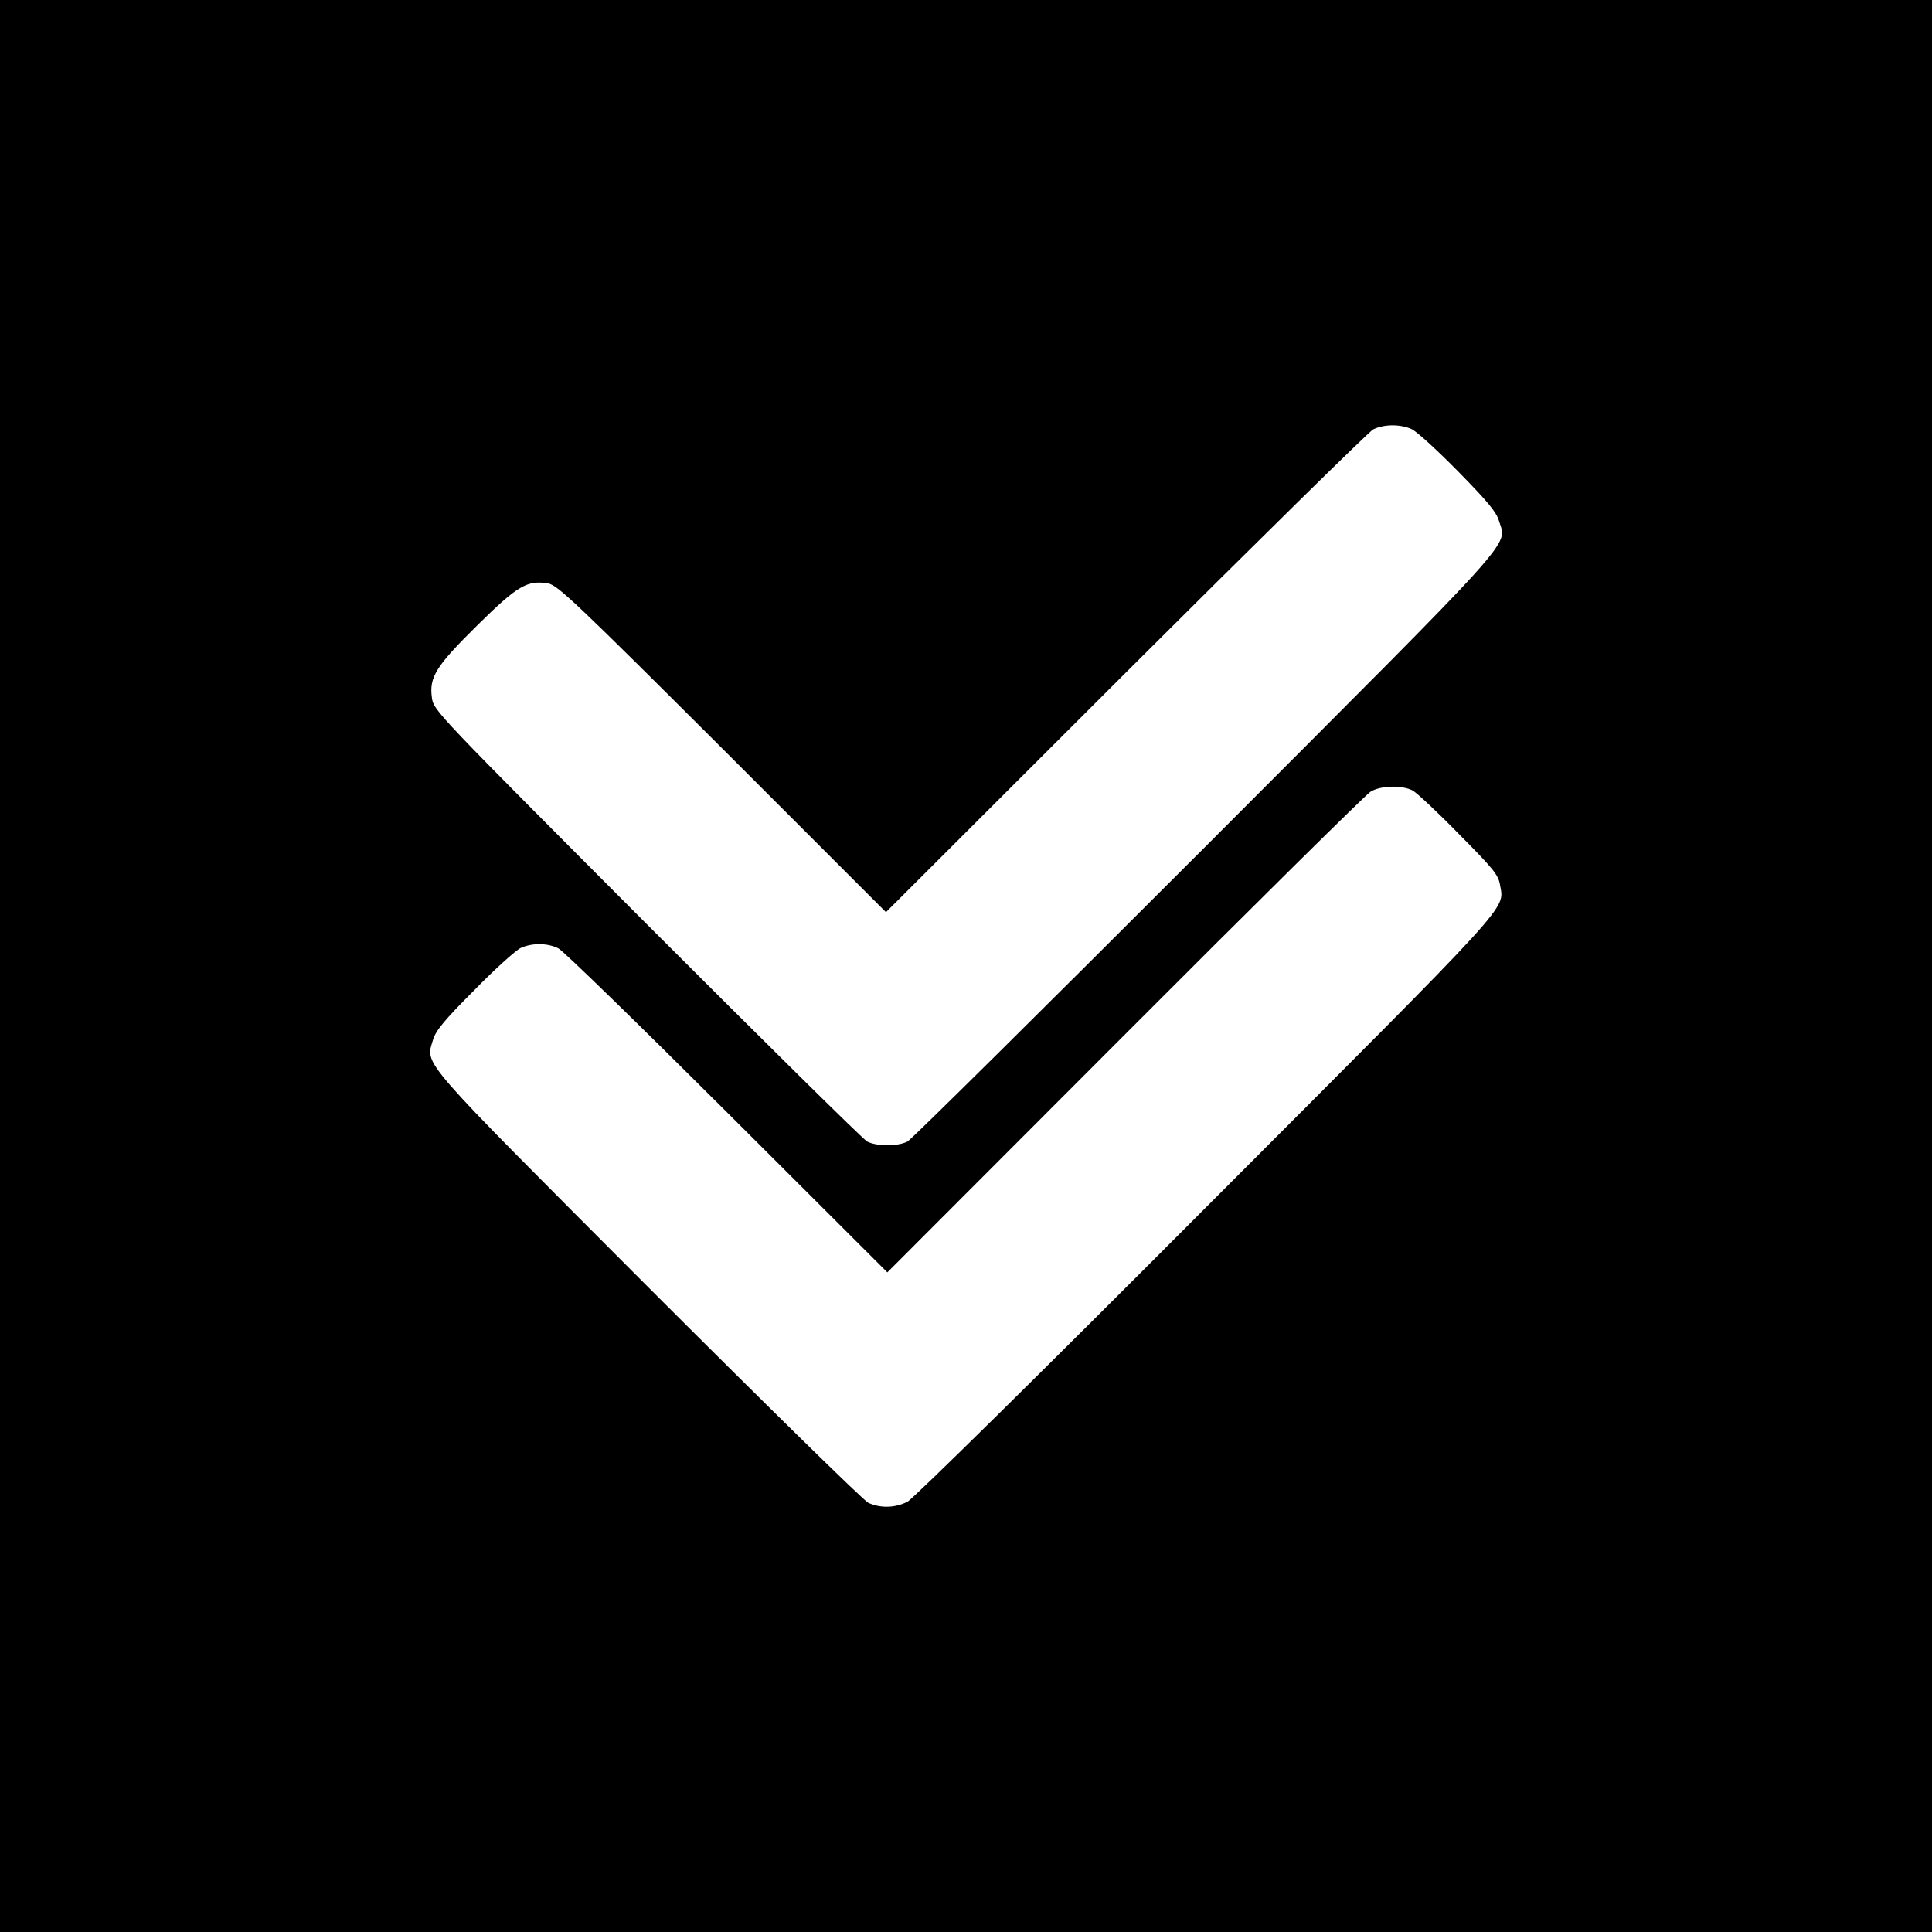 <?xml version="1.0" standalone="no"?>
<!DOCTYPE svg PUBLIC "-//W3C//DTD SVG 20010904//EN"
 "http://www.w3.org/TR/2001/REC-SVG-20010904/DTD/svg10.dtd">
<svg version="1.0" xmlns="http://www.w3.org/2000/svg"
 width="700pt" height="700pt" viewBox="0 0 700 700"
 preserveAspectRatio="xMidYMid meet">
<g transform="translate(0,700) scale(0.1,-0.1)"
fill="#000000" stroke="none">
<path d="M0 3500 l0 -3500 3500 0 3500 0 0 3500 0 3500 -3500 0 -3500 0 0
-3500z m5113 1946 c18 -7 93 -76 168 -152 108 -110 140 -148 150 -181 28 -95
91 -24 -1064 -1181 -579 -579 -1064 -1060 -1079 -1068 -35 -18 -111 -18 -146
0 -15 8 -374 363 -799 788 -760 762 -772 774 -778 819 -11 76 15 116 166 265
145 143 180 163 256 150 34 -7 101 -70 631 -599 l592 -592 868 867 c477 476
881 873 897 882 38 19 96 20 138 2z m5 -1310 c15 -8 91 -79 168 -158 126 -127
143 -148 149 -185 15 -91 60 -40 -1064 -1166 -592 -594 -1062 -1057 -1083
-1068 -45 -23 -98 -24 -142 -4 -17 8 -376 360 -798 782 -843 845 -806 802
-779 896 10 33 41 71 149 179 74 76 150 144 168 153 41 19 97 19 137 -1 18 -9
293 -277 612 -595 l580 -579 860 861 c473 474 874 870 890 880 36 23 114 25
153 5z"/>
</g>
</svg>
